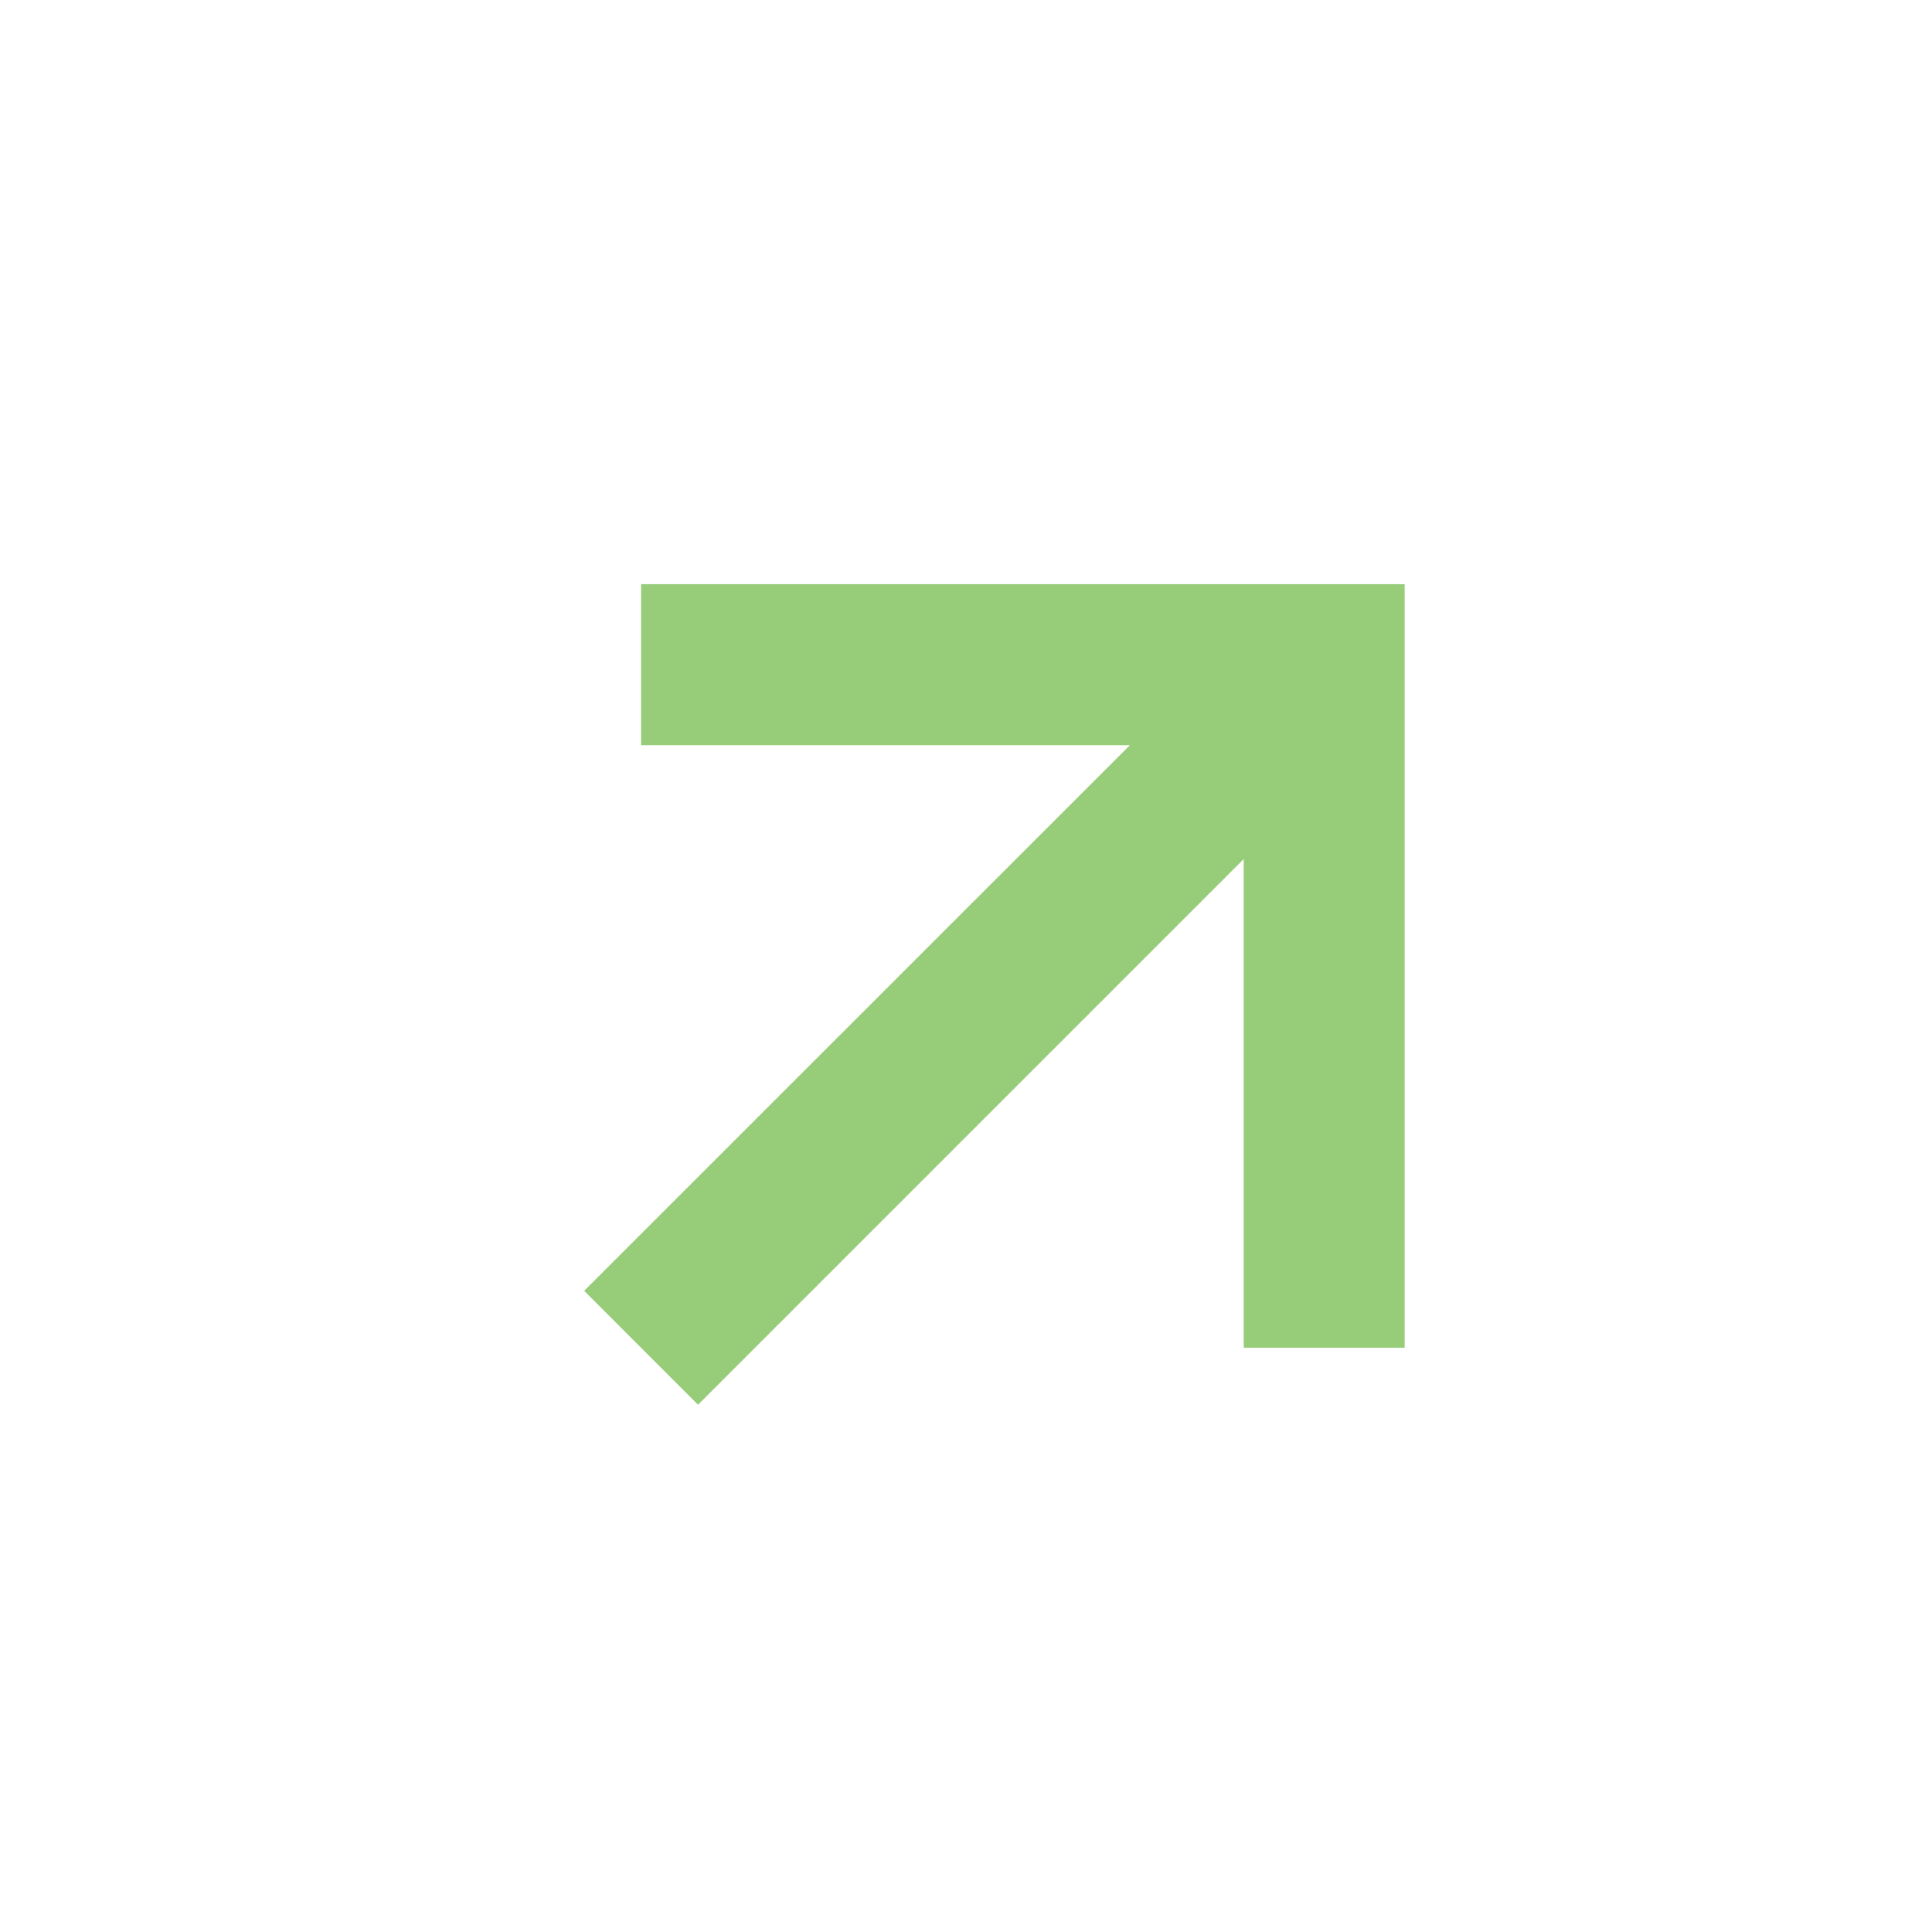 <svg width="24" height="24" viewBox="0 0 24 24" fill="none" xmlns="http://www.w3.org/2000/svg">
<path d="M15.45 16.742L17.449 16.742L17.449 7.257H7.964V9.257H14.036L7.257 16.035L8.671 17.45L15.45 10.671L15.45 16.742Z" fill="#97CC78"/>
</svg>
